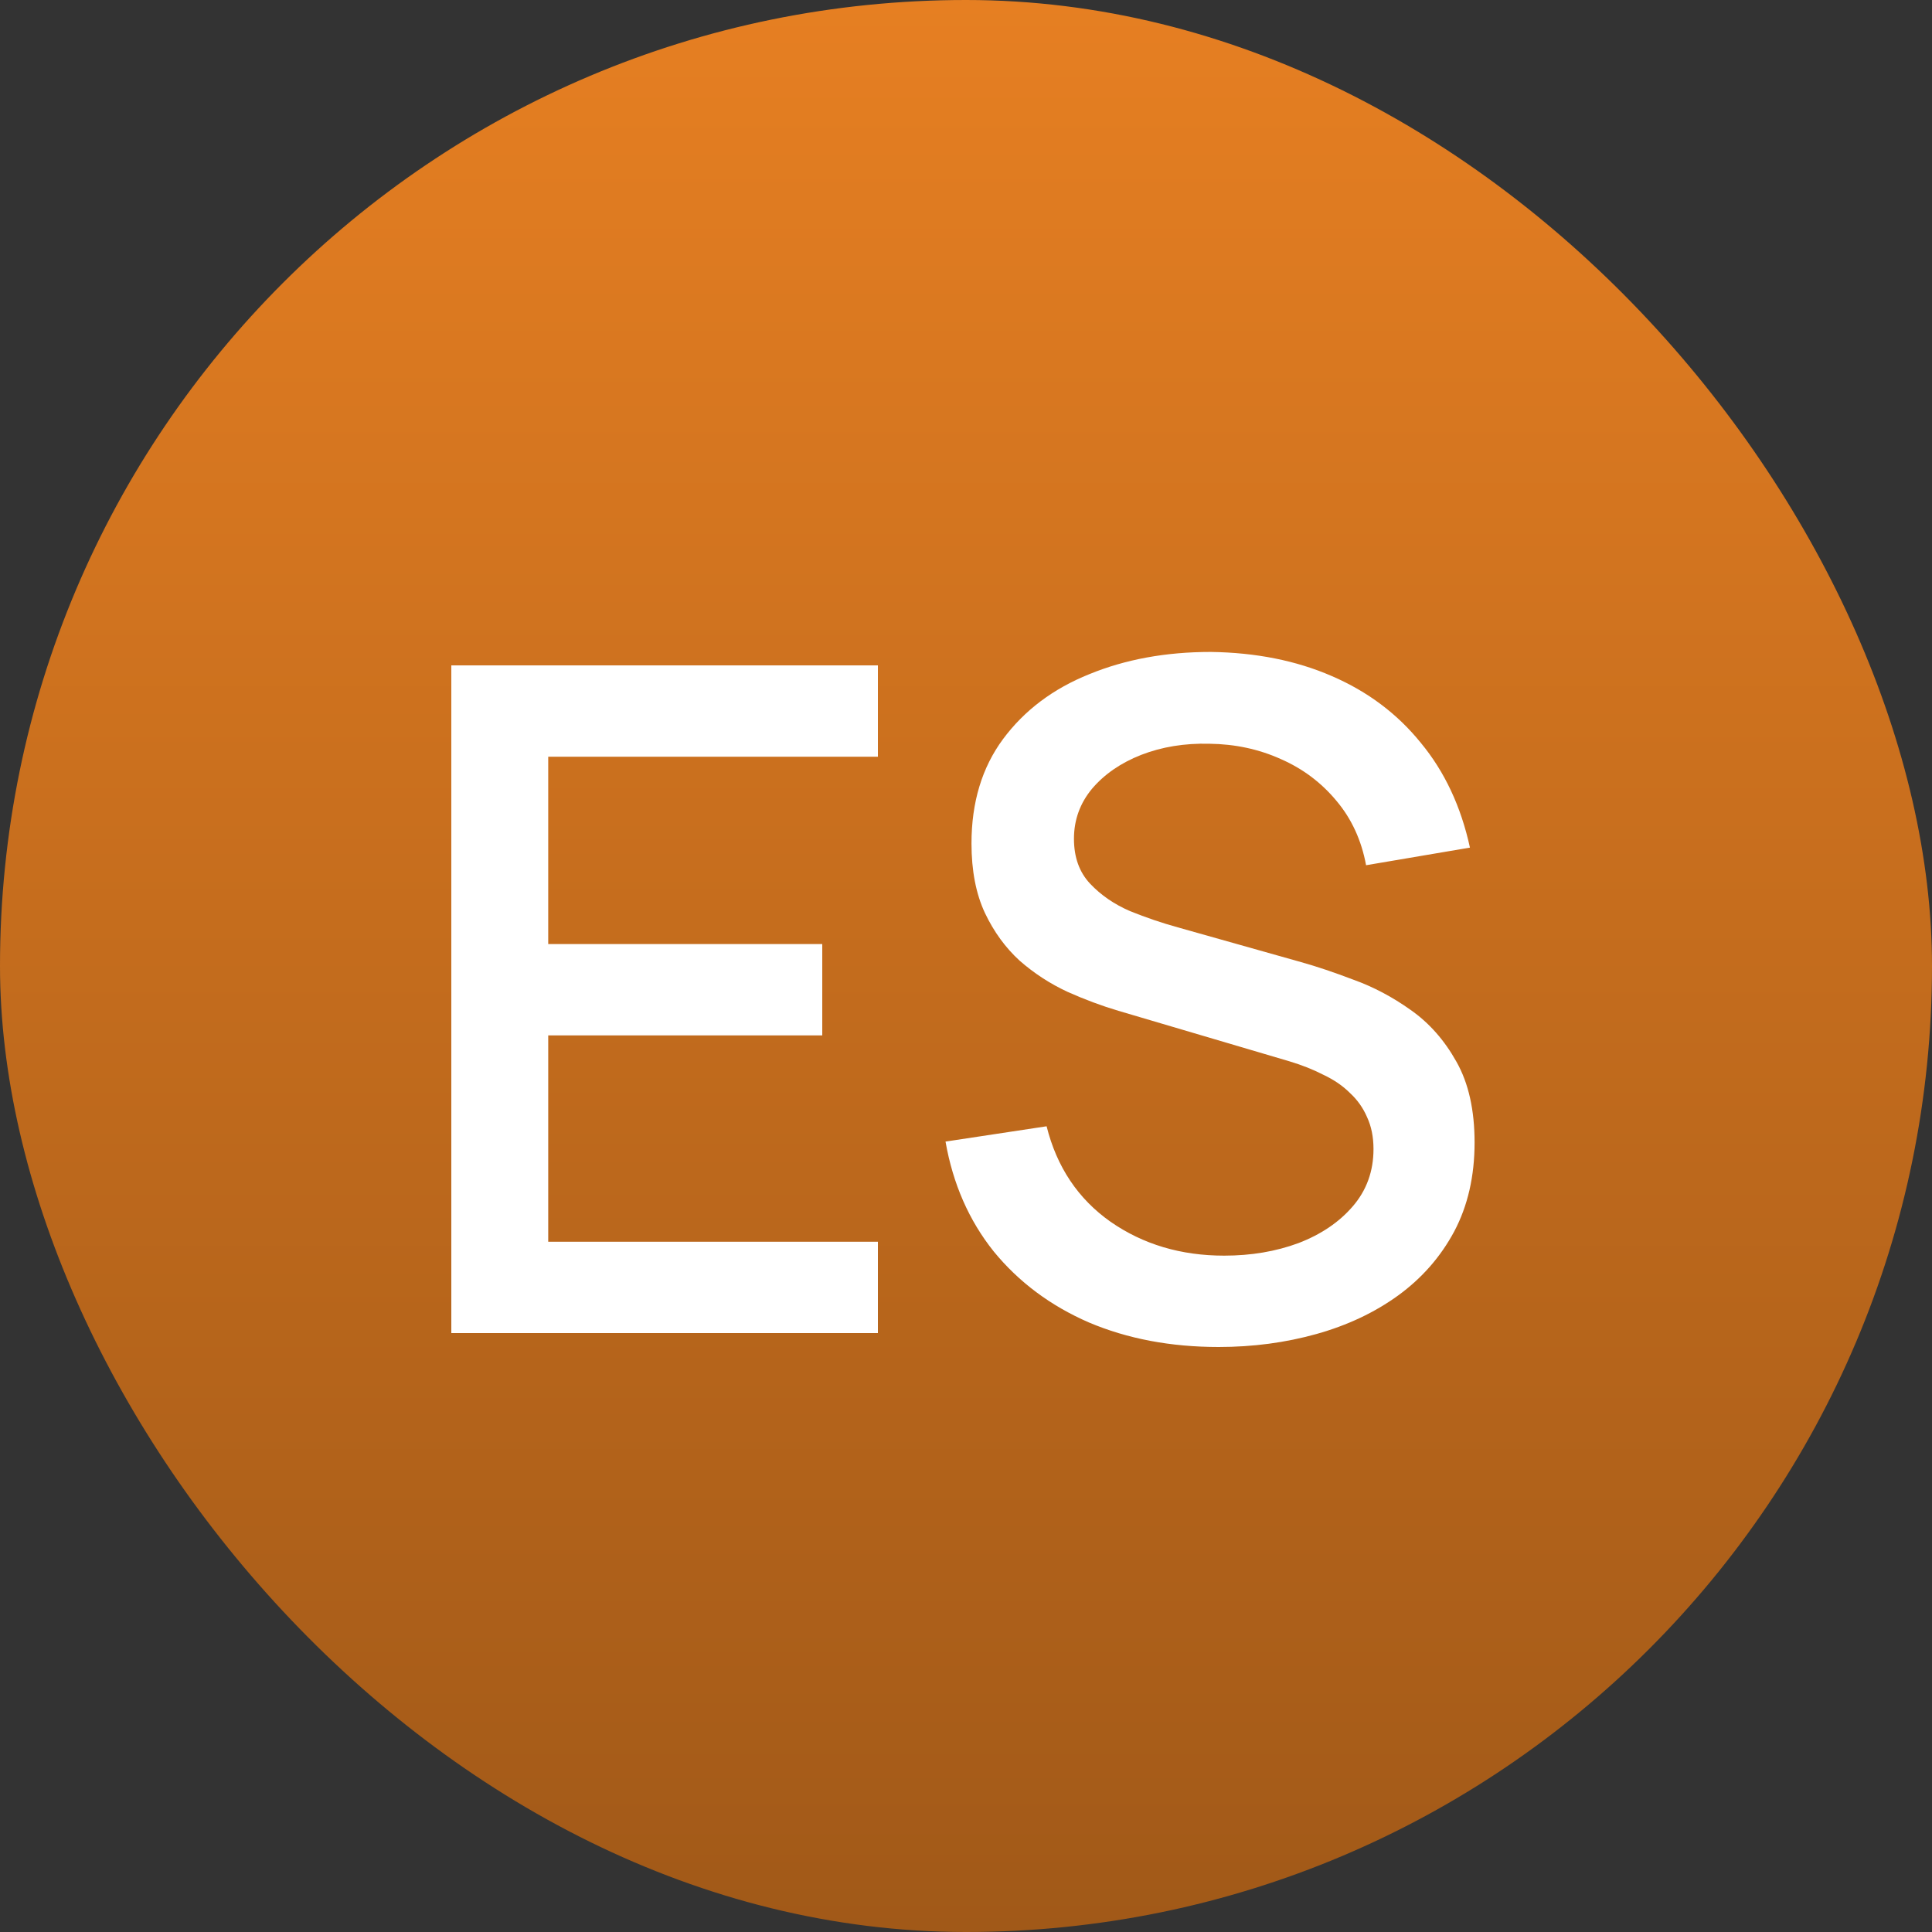 <svg width="50" height="50" viewBox="0 0 50 50" fill="none" xmlns="http://www.w3.org/2000/svg">
<rect x="0" y="0" width="50" height="50" fill="#333333" stroke="none"/>
<rect width="50" height="50" rx="25" fill="url(#paint0_linear_1_109)"/>
<path d="M11.68 34.5V17.22H22.72V19.584H14.188V24.432H21.28V26.796H14.188V32.136H22.72V34.5H11.68ZM31.538 34.86C30.298 34.86 29.178 34.648 28.178 34.224C27.186 33.792 26.366 33.18 25.718 32.388C25.078 31.588 24.662 30.64 24.47 29.544L27.086 29.148C27.35 30.204 27.902 31.028 28.742 31.62C29.582 32.204 30.562 32.496 31.682 32.496C32.378 32.496 33.018 32.388 33.602 32.172C34.186 31.948 34.654 31.632 35.006 31.224C35.366 30.808 35.546 30.312 35.546 29.736C35.546 29.424 35.49 29.148 35.378 28.908C35.274 28.668 35.126 28.46 34.934 28.284C34.75 28.1 34.522 27.944 34.25 27.816C33.986 27.68 33.694 27.564 33.374 27.468L28.946 26.16C28.514 26.032 28.074 25.868 27.626 25.668C27.178 25.46 26.766 25.192 26.39 24.864C26.022 24.528 25.722 24.116 25.49 23.628C25.258 23.132 25.142 22.532 25.142 21.828C25.142 20.764 25.414 19.864 25.958 19.128C26.51 18.384 27.254 17.824 28.19 17.448C29.126 17.064 30.174 16.872 31.334 16.872C32.502 16.888 33.546 17.096 34.466 17.496C35.394 17.896 36.162 18.472 36.77 19.224C37.386 19.968 37.81 20.872 38.042 21.936L35.354 22.392C35.234 21.744 34.978 21.188 34.586 20.724C34.194 20.252 33.714 19.892 33.146 19.644C32.578 19.388 31.962 19.256 31.298 19.248C30.658 19.232 30.07 19.328 29.534 19.536C29.006 19.744 28.582 20.036 28.262 20.412C27.95 20.788 27.794 21.22 27.794 21.708C27.794 22.188 27.934 22.576 28.214 22.872C28.494 23.168 28.838 23.404 29.246 23.58C29.662 23.748 30.074 23.888 30.482 24L33.674 24.9C34.074 25.012 34.526 25.164 35.03 25.356C35.542 25.54 36.034 25.8 36.506 26.136C36.986 26.472 37.382 26.92 37.694 27.48C38.006 28.032 38.162 28.728 38.162 29.568C38.162 30.44 37.986 31.208 37.634 31.872C37.282 32.528 36.798 33.08 36.182 33.528C35.574 33.968 34.87 34.3 34.07 34.524C33.27 34.748 32.426 34.86 31.538 34.86Z" fill="white"/>
<defs>
<linearGradient id="paint0_linear_1_109" x1="25" y1="0" x2="25" y2="50" gradientUnits="userSpaceOnUse">
<stop stop-color="#E67F22"/>
<stop offset="1" stop-color="#A15918"/>
</linearGradient>
</defs>
</svg>

